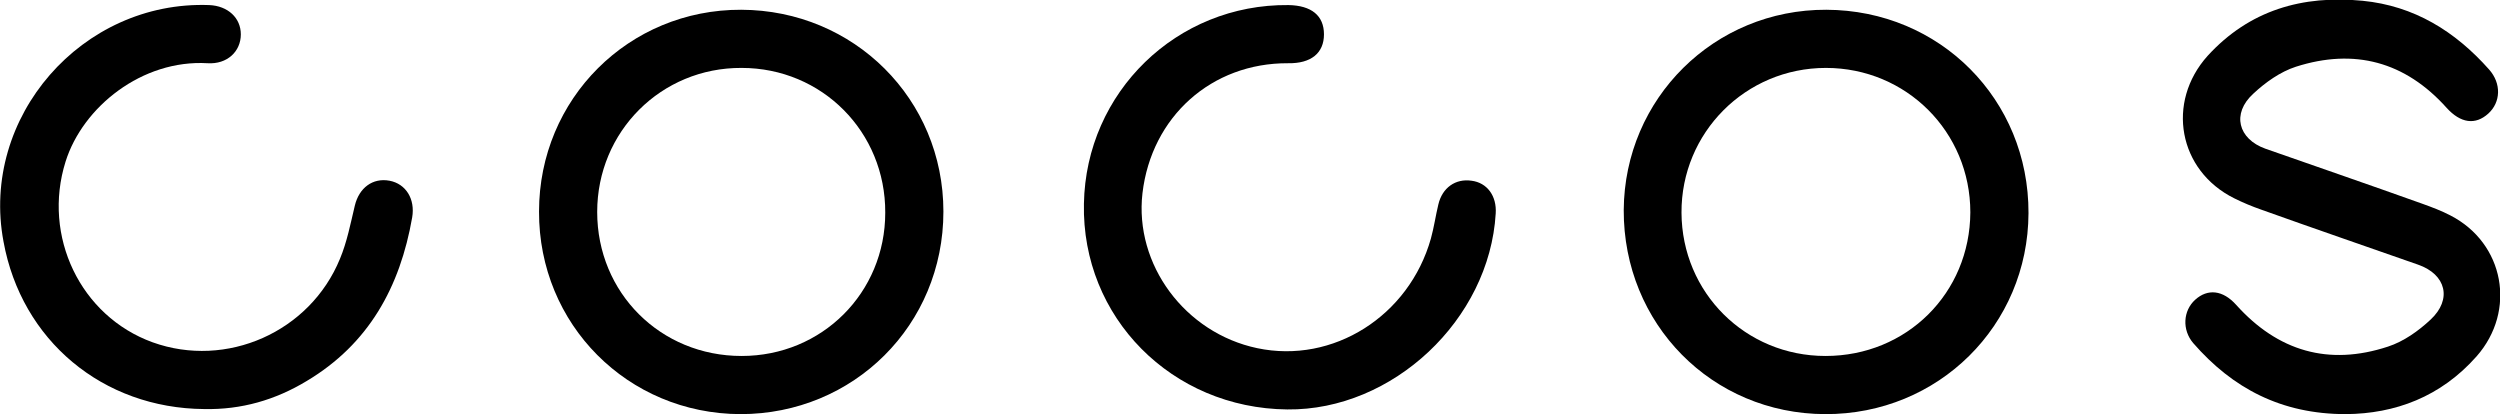 <?xml version="1.0" encoding="utf-8"?>
<!-- Generator: Adobe Illustrator 26.5.0, SVG Export Plug-In . SVG Version: 6.00 Build 0)  -->
<svg version="1.1" id="Слой_1" xmlns="http://www.w3.org/2000/svg" xmlns:xlink="http://www.w3.org/1999/xlink" x="0px" y="0px"
	 viewBox="0 0 640.5 106.1" style="enable-background:new 0 0 640.5 106.1;" xml:space="preserve">
<g>
	<path d="M189.9,2.5c28.9,0.1,51.8,22.9,51.8,51.7c0,29.1-23,51.9-52,51.9c-28.9-0.1-51.7-23-51.6-51.9
		C138.1,25.3,161.1,2.4,189.9,2.5z M153,54.3c0,20.7,16.2,36.9,37,36.9c20.6,0,36.8-16.2,36.8-36.7c0.1-20.7-16.2-37.1-36.8-37.1
		C169.4,17.3,153,33.7,153,54.3z"/>
	<path d="M467.9,2.5c29.1,0.1,51.9,23,51.8,52.1c-0.1,28.8-23.1,51.6-52.1,51.5C438.6,106,415.9,83,416,53.8
		C416.2,25.2,439.2,2.4,467.9,2.5z M504.8,54.4c0-20.6-16.4-37-37-37c-20.6,0-37.1,16.6-37,37.1c0.1,20.5,16.4,36.7,36.9,36.7
		C488.5,91.2,504.7,75.1,504.8,54.4z"/>
	<path d="M601,106.1c-16.5,0-29-6.6-39.1-18.2c-2.9-3.4-2.6-8.3,0.5-11.1c3.2-2.9,7.1-2.5,10.5,1.3c10.7,11.9,23.7,15.7,38.9,10.7
		c4-1.3,7.8-4,10.9-6.9c5.6-5.2,4-11.6-3.2-14.1c-13.4-4.7-26.8-9.3-40.2-14.1c-2.3-0.8-4.7-1.8-6.9-2.9
		c-14.3-7.1-17.5-24.6-6.8-36.5c10.7-11.7,24.3-15.6,39.7-14.1c13.2,1.3,23.7,7.8,32.4,17.6c3.2,3.6,3,8.4-0.2,11.3
		c-3.3,3-7.1,2.5-10.7-1.5c-10.6-11.8-23.6-15.3-38.6-10.5c-4,1.3-7.8,4-10.9,6.9c-5.6,5.1-3.9,11.6,3.1,14.1
		c13.4,4.7,26.8,9.3,40.2,14.1c2.5,0.9,4.9,1.8,7.2,3c13.8,7.1,17,24.4,6.7,36.1C625.3,101.7,613.6,106,601,106.1z"/>
	<path d="M52.3,104.8c-26-0.2-46.8-17.6-51.4-42.9C-5.1,30,21,0.1,53.6,1.3c4.8,0.2,8.1,3.3,8.1,7.5c0,4.4-3.5,7.7-8.5,7.4
		c-16.8-1-32,11.2-36.4,25.2c-6,19.1,3.8,39.6,22.3,46.3c18.9,6.8,40.3-2.6,48-21.4c1.8-4.3,2.7-9,3.8-13.6c1.1-4.6,4.6-7.2,8.9-6.4
		c4.2,0.8,6.6,4.7,5.8,9.4c-3.1,17.8-11.1,32.4-27,41.9C70.5,102.5,61.8,105,52.3,104.8z"/>
	<path d="M329.8,104.9c-29.6-0.3-52.7-23.6-52.1-52.7c0.5-28.6,23.8-51.2,52.4-50.9c5.9,0.1,9.1,2.7,9.1,7.5c0,4.8-3.3,7.5-9.2,7.4
		c-19.6-0.1-35,13.7-37.3,33.3c-2.1,18.3,10.9,35.8,29.4,39.7c19.4,4.1,38.9-8.2,44.5-28.1c0.8-2.9,1.2-5.8,1.9-8.7
		c1-4.3,4.4-6.7,8.5-6.1c4,0.5,6.5,3.9,6.2,8.4C381.6,81.9,356.8,105.2,329.8,104.9z"/>
</g>
</svg>
